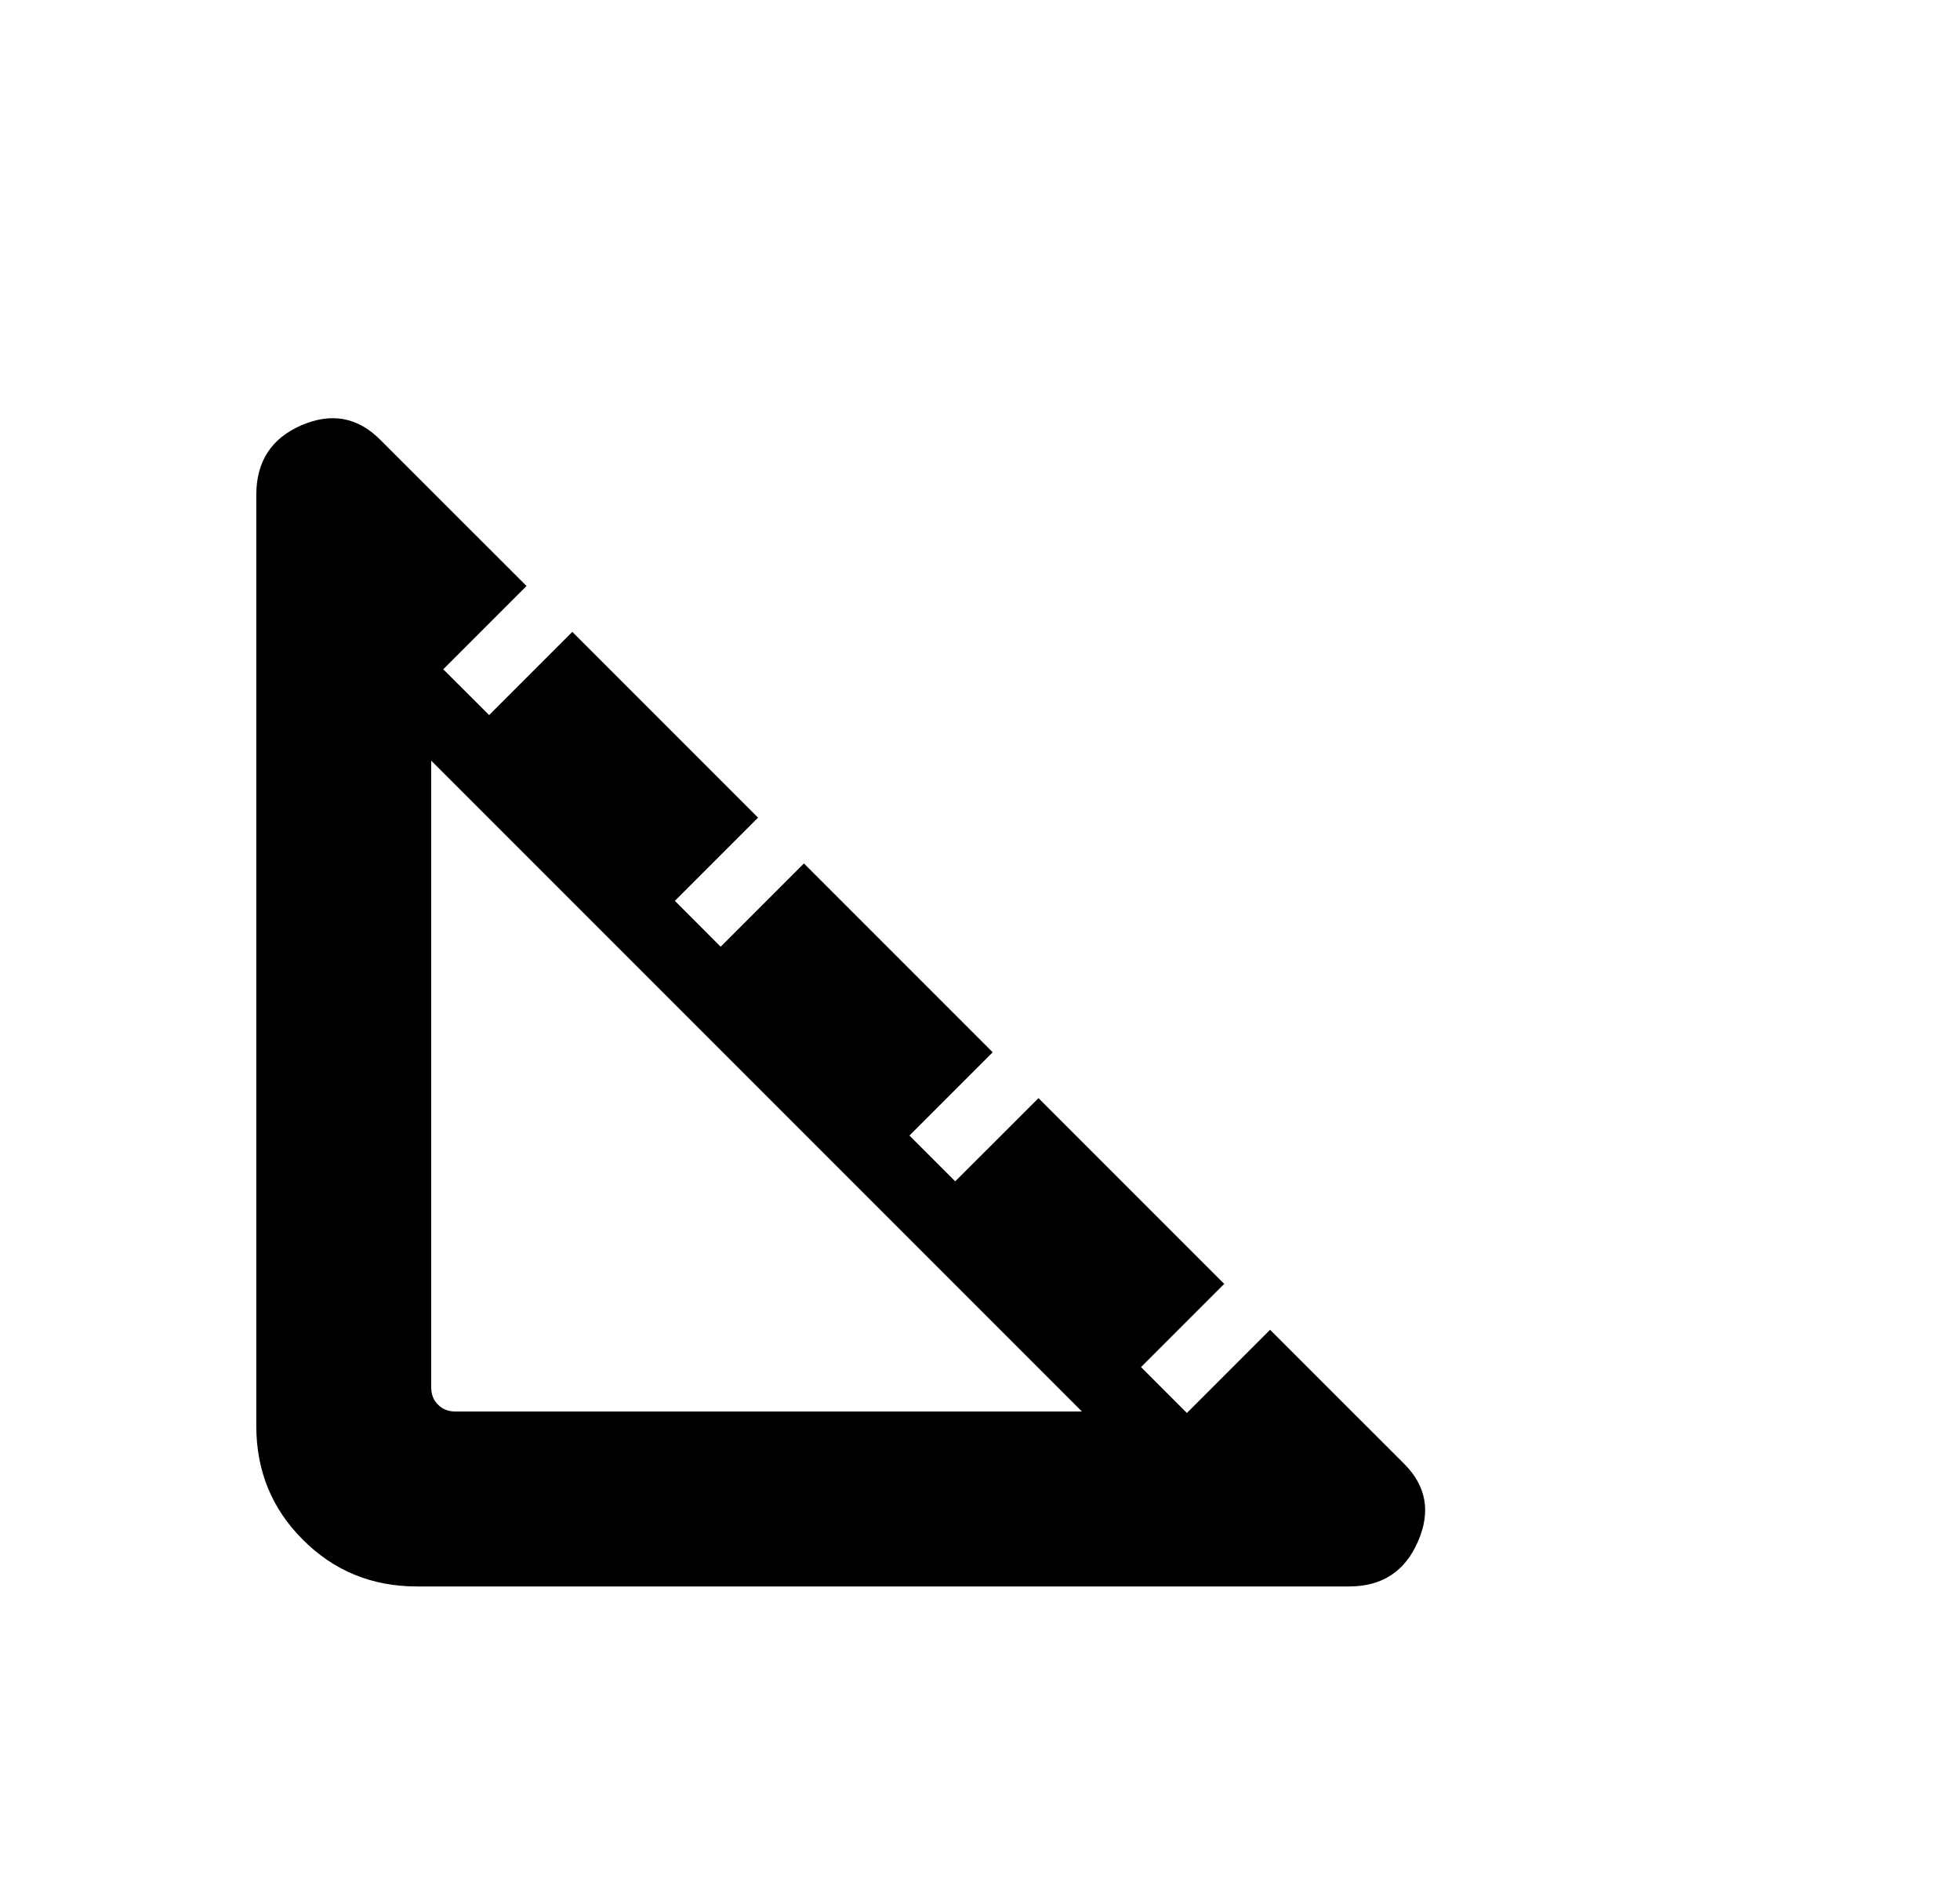 <svg xmlns="http://www.w3.org/2000/svg" width="25" height="24" viewBox="0 0 25 24" fill="none"><mask id="mask0_1647_5152" style="mask-type:alpha" maskUnits="userSpaceOnUse" x="-1" y="0" width="25" height="24"><rect x="-0.5" width="24" height="24" fill="#D9D9D9"></rect></mask><g mask="url(#mask0_1647_5152)"><path d="M5.316 20.231C4.744 20.231 4.26 20.032 3.864 19.636C3.467 19.24 3.269 18.756 3.269 18.184V6.312C3.269 5.886 3.461 5.59 3.843 5.424C4.226 5.258 4.562 5.319 4.85 5.608L6.716 7.473L5.654 8.535L6.239 9.119L7.3 8.058L9.669 10.427L8.608 11.488L9.192 12.073L10.254 11.011L12.662 13.419L11.6 14.481L12.184 15.065L13.246 14.004L15.615 16.373L14.554 17.434L15.139 18.019L16.2 16.958L17.912 18.669C18.194 18.951 18.252 19.282 18.085 19.661C17.919 20.041 17.627 20.231 17.207 20.231H5.316ZM5.808 18H13.8L5.5 9.7V17.692C5.5 17.782 5.529 17.856 5.587 17.913C5.644 17.971 5.718 18 5.808 18Z" fill="black"></path></g></svg>